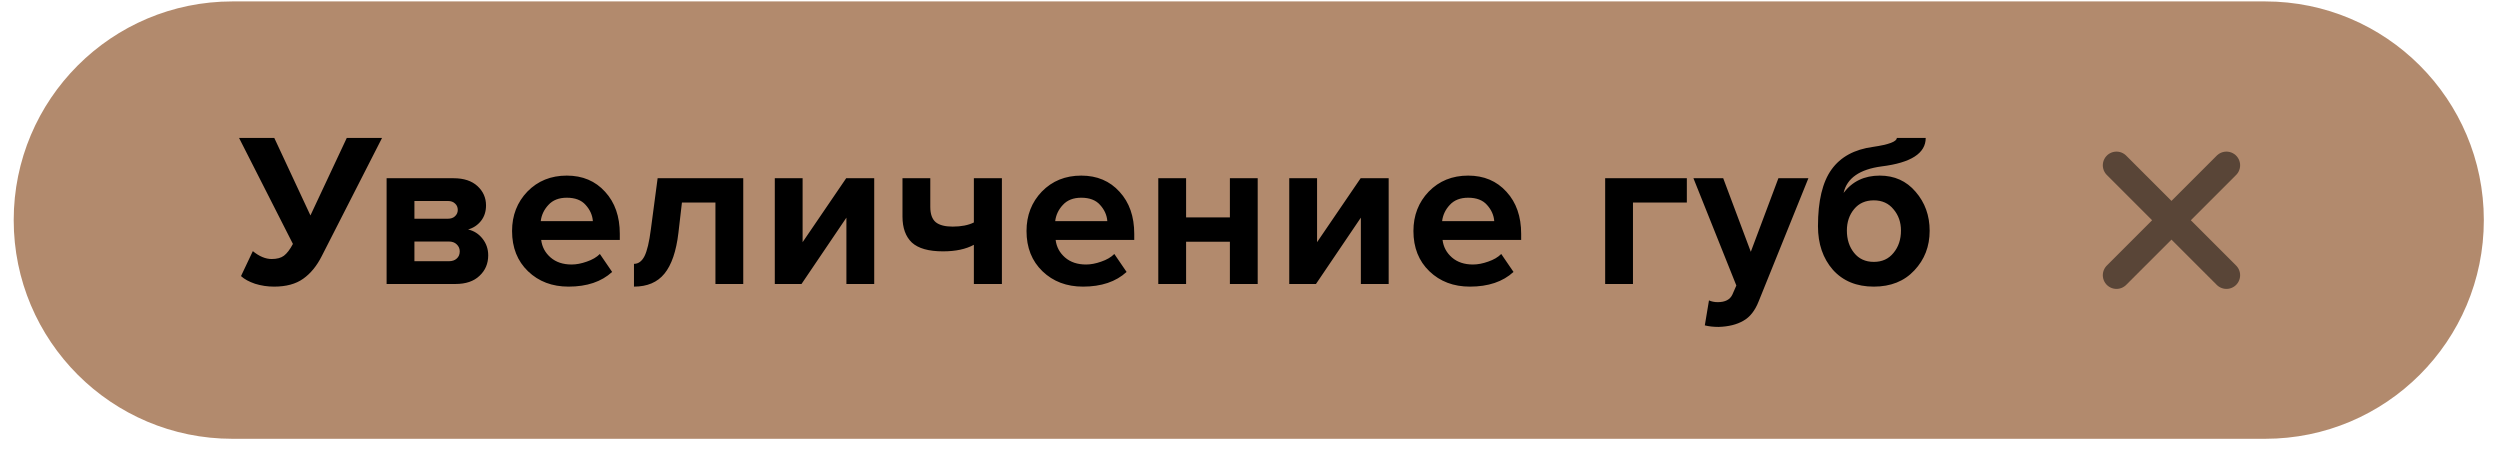 <?xml version="1.0" encoding="UTF-8"?> <svg xmlns="http://www.w3.org/2000/svg" width="137" height="25" viewBox="0 0 137 25" fill="none"> <path d="M0.751 12.062C0.751 5.443 6.116 0.078 12.735 0.078H124.13C130.749 0.078 136.114 5.443 136.114 12.062V12.062C136.114 18.68 130.749 24.046 124.13 24.046H12.735C6.116 24.046 0.751 18.68 0.751 12.062V12.062Z" fill="#B28A6D"></path> <path d="M115.984 9.058L122.009 15.082M115.984 15.082L122.009 9.058" stroke="#594537" stroke-width="1.5" stroke-linecap="round"></path> <path d="M15.02 15.707C14.659 15.707 14.312 15.655 13.976 15.55C13.648 15.438 13.392 15.299 13.207 15.13L13.855 13.762C14.207 14.05 14.552 14.194 14.887 14.194C15.175 14.194 15.399 14.134 15.559 14.014C15.727 13.886 15.892 13.671 16.052 13.367L13.1 7.559H15.031L17.012 11.806L19.003 7.559H20.936L17.636 14.027C17.363 14.57 17.023 14.986 16.616 15.274C16.215 15.562 15.684 15.707 15.02 15.707ZM24.966 15.562H21.186V9.767H24.858C25.418 9.767 25.854 9.911 26.166 10.198C26.478 10.486 26.634 10.838 26.634 11.255C26.634 11.591 26.542 11.874 26.358 12.107C26.174 12.338 25.938 12.495 25.65 12.575C25.97 12.646 26.234 12.815 26.442 13.079C26.65 13.342 26.754 13.646 26.754 13.991C26.754 14.447 26.594 14.822 26.274 15.118C25.962 15.415 25.526 15.562 24.966 15.562ZM24.594 14.315C24.778 14.315 24.922 14.267 25.026 14.171C25.138 14.075 25.194 13.943 25.194 13.774C25.194 13.623 25.138 13.495 25.026 13.39C24.922 13.287 24.778 13.235 24.594 13.235H22.71V14.315H24.594ZM24.546 11.986C24.706 11.986 24.834 11.943 24.93 11.854C25.034 11.758 25.086 11.643 25.086 11.507C25.086 11.363 25.038 11.246 24.942 11.159C24.846 11.062 24.714 11.014 24.546 11.014H22.71V11.986H24.546ZM31.157 15.707C30.261 15.707 29.521 15.427 28.937 14.867C28.353 14.306 28.061 13.57 28.061 12.659C28.061 11.803 28.341 11.082 28.901 10.498C29.469 9.915 30.189 9.623 31.061 9.623C31.925 9.623 32.625 9.918 33.161 10.511C33.697 11.095 33.965 11.863 33.965 12.815V13.15H29.657C29.705 13.534 29.877 13.854 30.173 14.111C30.469 14.367 30.853 14.495 31.325 14.495C31.581 14.495 31.857 14.443 32.153 14.338C32.457 14.235 32.697 14.095 32.873 13.918L33.545 14.902C32.961 15.438 32.165 15.707 31.157 15.707ZM32.489 12.118C32.465 11.79 32.333 11.495 32.093 11.23C31.861 10.966 31.517 10.835 31.061 10.835C30.629 10.835 30.293 10.966 30.053 11.23C29.813 11.486 29.673 11.783 29.633 12.118H32.489ZM34.742 15.707V14.459C34.982 14.459 35.174 14.319 35.318 14.039C35.462 13.751 35.578 13.262 35.666 12.575L36.038 9.767H40.73V15.562H39.206V11.098H37.37L37.178 12.755C37.058 13.771 36.802 14.518 36.41 14.998C36.026 15.47 35.47 15.707 34.742 15.707ZM43.923 15.562H42.459V9.767H43.983V13.271L46.371 9.767H47.907V15.562H46.383V11.927L43.923 15.562ZM49.456 9.767H50.98V11.338C50.98 11.73 51.08 12.011 51.28 12.178C51.48 12.338 51.788 12.418 52.204 12.418C52.676 12.418 53.064 12.342 53.368 12.191V9.767H54.904V15.562H53.368V13.415C52.928 13.655 52.364 13.774 51.676 13.774C50.892 13.774 50.324 13.614 49.972 13.294C49.628 12.966 49.456 12.491 49.456 11.867V9.767ZM59.349 15.707C58.453 15.707 57.713 15.427 57.129 14.867C56.545 14.306 56.253 13.57 56.253 12.659C56.253 11.803 56.533 11.082 57.093 10.498C57.661 9.915 58.381 9.623 59.253 9.623C60.117 9.623 60.817 9.918 61.353 10.511C61.889 11.095 62.157 11.863 62.157 12.815V13.15H57.849C57.897 13.534 58.069 13.854 58.365 14.111C58.661 14.367 59.045 14.495 59.517 14.495C59.773 14.495 60.049 14.443 60.345 14.338C60.649 14.235 60.889 14.095 61.065 13.918L61.737 14.902C61.153 15.438 60.357 15.707 59.349 15.707ZM60.681 12.118C60.657 11.79 60.525 11.495 60.285 11.23C60.053 10.966 59.709 10.835 59.253 10.835C58.821 10.835 58.485 10.966 58.245 11.23C58.005 11.486 57.865 11.783 57.825 12.118H60.681ZM64.998 15.562H63.474V9.767H64.998V11.915H67.398V9.767H68.922V15.562H67.398V13.246H64.998V15.562ZM72.115 15.562H70.651V9.767H72.175V13.271L74.563 9.767H76.099V15.562H74.575V11.927L72.115 15.562ZM80.552 15.707C79.656 15.707 78.916 15.427 78.332 14.867C77.748 14.306 77.456 13.57 77.456 12.659C77.456 11.803 77.736 11.082 78.296 10.498C78.864 9.915 79.584 9.623 80.456 9.623C81.32 9.623 82.02 9.918 82.556 10.511C83.092 11.095 83.36 11.863 83.36 12.815V13.15H79.052C79.1 13.534 79.272 13.854 79.568 14.111C79.864 14.367 80.248 14.495 80.72 14.495C80.976 14.495 81.252 14.443 81.548 14.338C81.852 14.235 82.092 14.095 82.268 13.918L82.94 14.902C82.356 15.438 81.56 15.707 80.552 15.707ZM81.884 12.118C81.86 11.79 81.728 11.495 81.488 11.23C81.256 10.966 80.912 10.835 80.456 10.835C80.024 10.835 79.688 10.966 79.448 11.23C79.208 11.486 79.068 11.783 79.028 12.118H81.884ZM92.439 9.767V11.098H89.487V15.562H87.963V9.767H92.439ZM93.424 17.831L93.652 16.462C93.796 16.526 93.956 16.558 94.132 16.558C94.54 16.558 94.808 16.419 94.936 16.139L95.152 15.646L92.8 9.767H94.432L95.944 13.799L97.456 9.767H99.1L96.376 16.511C96.176 17.023 95.896 17.378 95.536 17.578C95.176 17.787 94.724 17.898 94.18 17.915C93.9 17.915 93.648 17.887 93.424 17.831ZM101.605 13.858C101.869 14.187 102.229 14.351 102.685 14.351C103.141 14.351 103.501 14.187 103.765 13.858C104.037 13.53 104.173 13.123 104.173 12.634C104.173 12.178 104.037 11.79 103.765 11.47C103.501 11.143 103.141 10.979 102.685 10.979C102.229 10.979 101.869 11.139 101.605 11.459C101.341 11.778 101.209 12.171 101.209 12.634C101.209 13.123 101.341 13.53 101.605 13.858ZM102.685 15.707C101.741 15.707 100.993 15.399 100.441 14.783C99.897 14.159 99.625 13.363 99.625 12.395C99.625 11.011 99.873 9.975 100.369 9.287C100.865 8.598 101.621 8.187 102.637 8.05C103.509 7.923 103.945 7.758 103.945 7.559H105.529C105.529 8.399 104.725 8.918 103.117 9.118C101.909 9.278 101.213 9.762 101.029 10.57C101.509 9.938 102.169 9.623 103.009 9.623C103.817 9.623 104.473 9.918 104.977 10.511C105.489 11.102 105.745 11.815 105.745 12.646C105.745 13.502 105.465 14.226 104.905 14.819C104.353 15.411 103.613 15.707 102.685 15.707Z" fill="black"></path> </svg> 